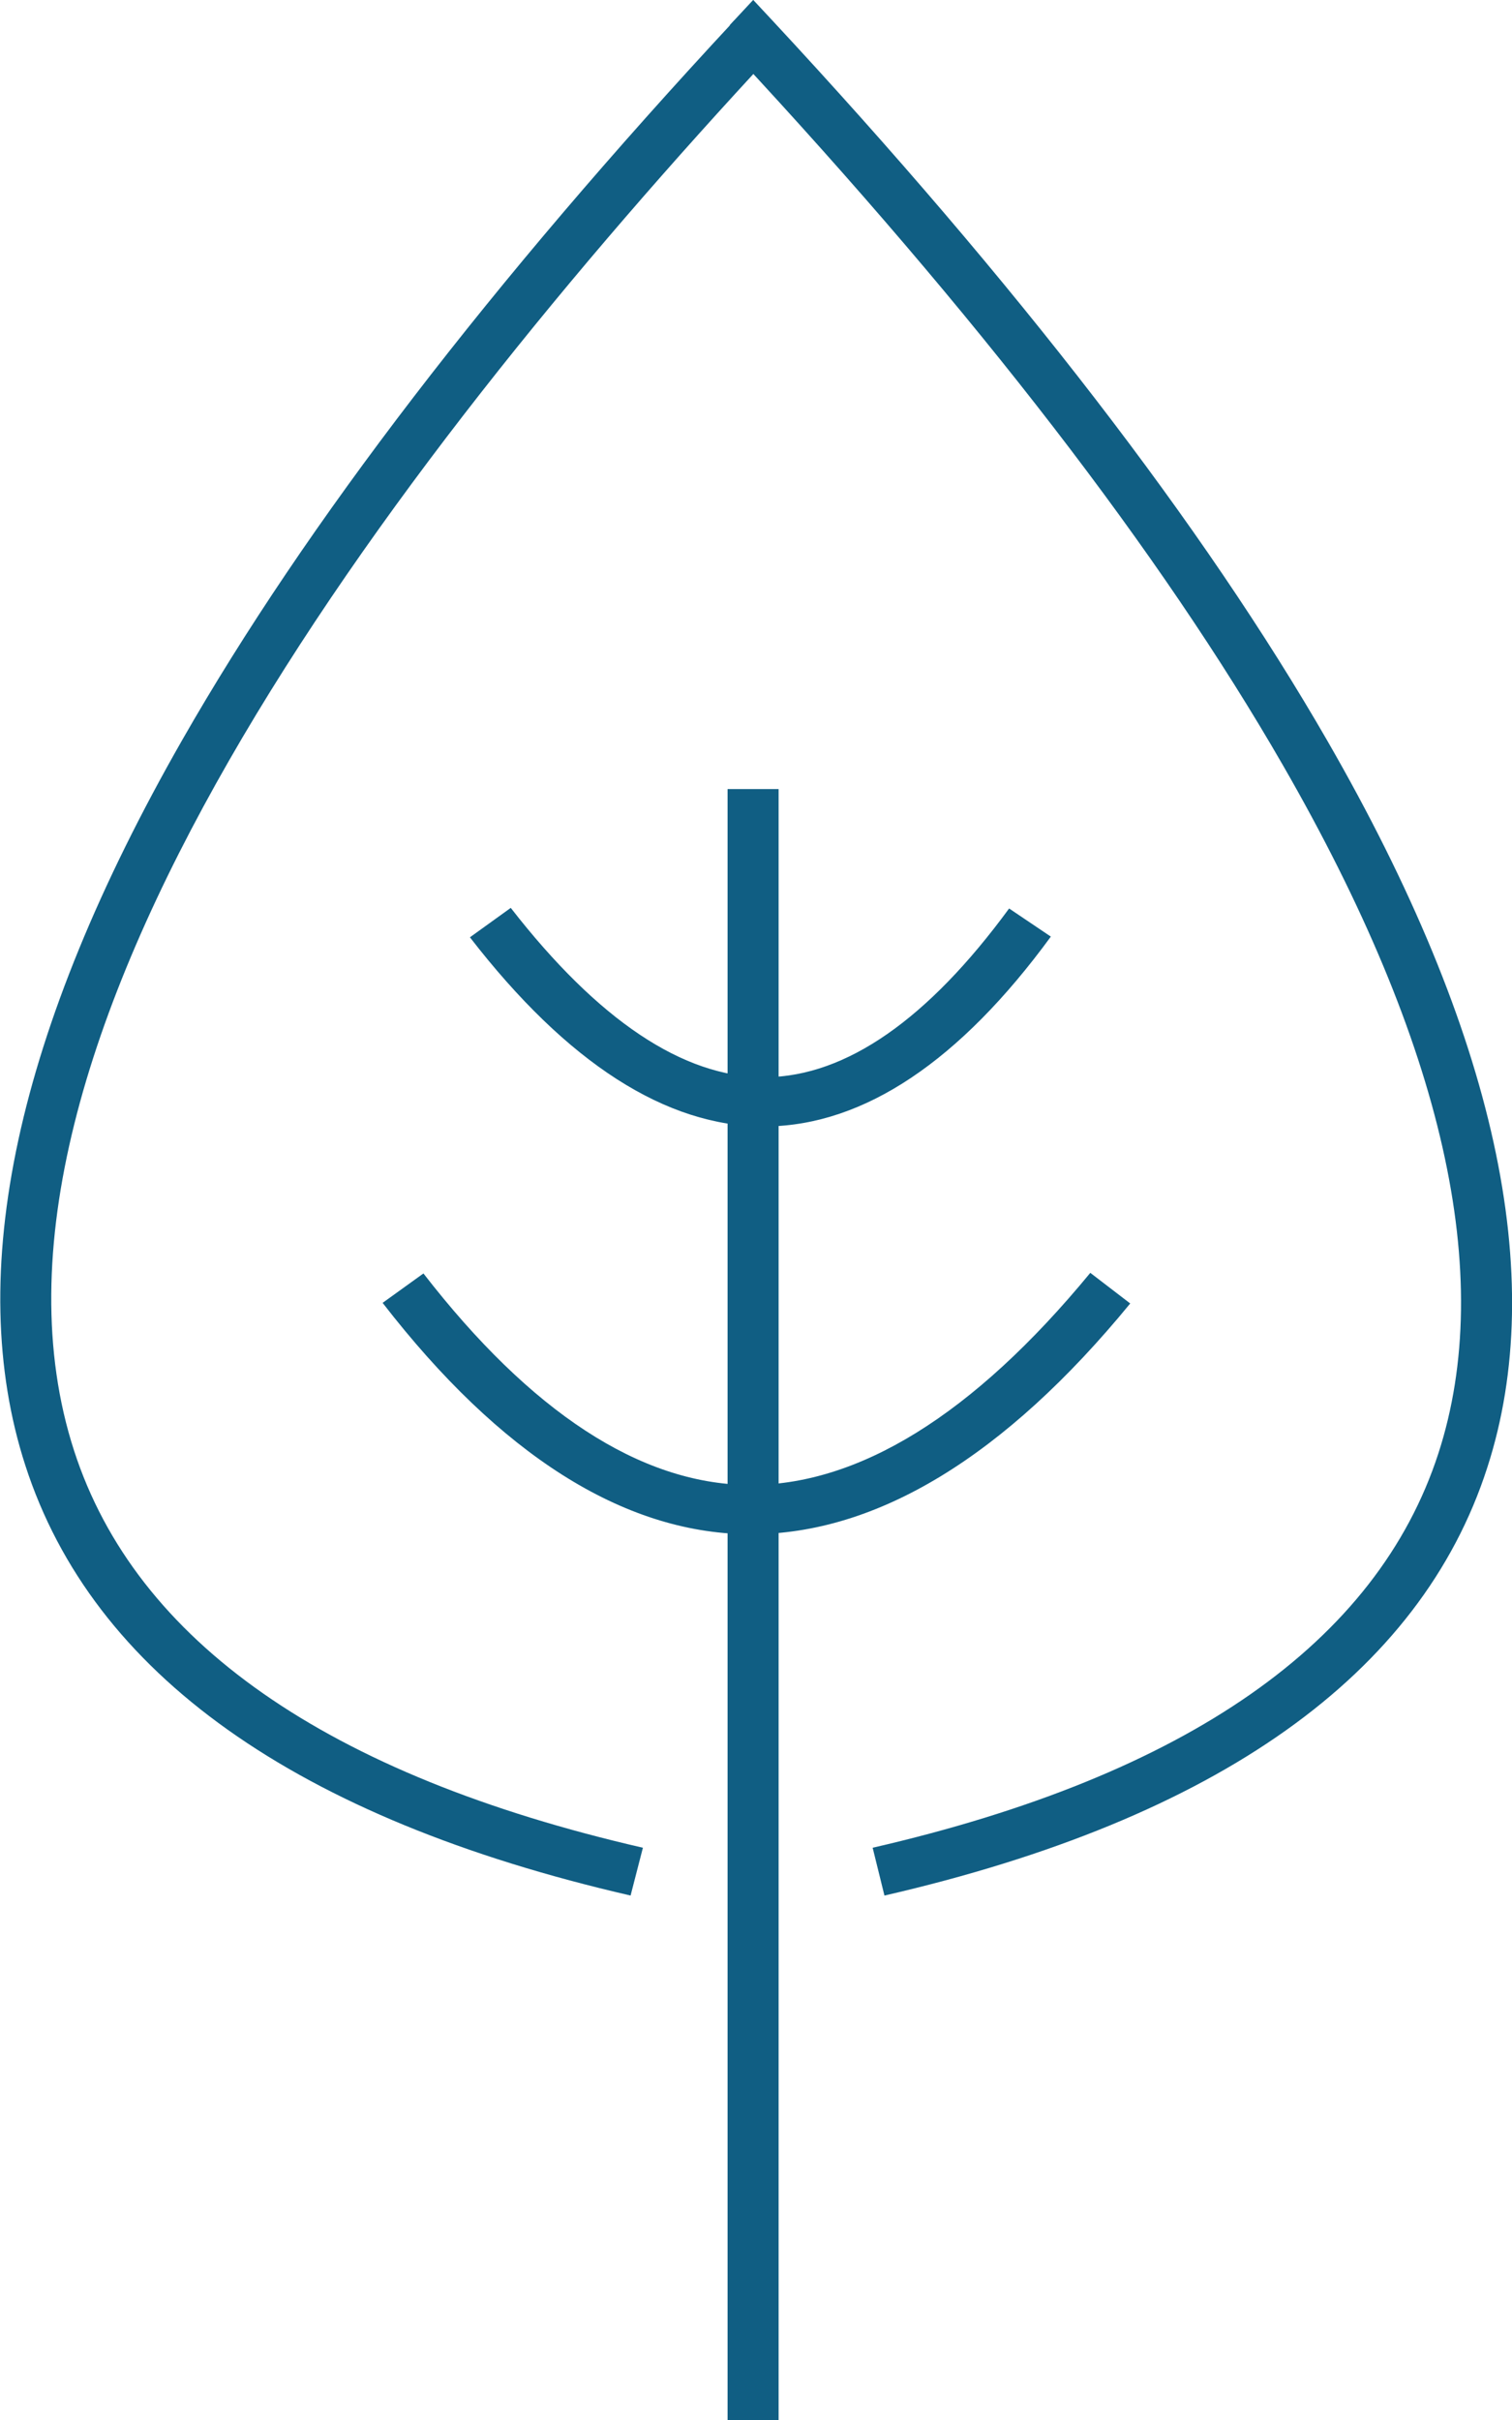 <svg fill="none" height="32" viewBox="0 0 20 32" width="20" xmlns="http://www.w3.org/2000/svg"><g fill="#105e83"><path d="m8.341 25.065c-4.421-1.017-7.115-2.93-8.006-5.688-.818-2.523-.12-5.751 2.076-9.593 1.633-2.858 4.091-6.06 7.304-9.514l.503.435c-5.152 5.538-10.936 13.238-9.238 18.478.818 2.524 3.349 4.29 7.524 5.25z"/><path d="m11.699 25.065-.156-.632c4.153-.956 6.672-2.712 7.484-5.217.76-2.345.069-5.406-2.057-9.097-1.615-2.806-4.057-5.973-7.259-9.415l.185-.16-.244-.211.311-.334.252.27c3.235 3.479 5.707 6.686 7.347 9.534 2.219 3.853 2.928 7.085 2.11 9.606-.883 2.737-3.57 4.643-7.972 5.656z"/><path d="m10.299 10.434h-.675v21.566h.675z"/><path d="m10.107 14.896c-1.295 0-2.604-.837-3.891-2.502l.54-.389c1.157 1.487 2.28 2.239 3.352 2.239h.03c1.056-.014 2.136-.765 3.21-2.231l.552.372c-1.205 1.647-2.467 2.491-3.752 2.51z"/><path d="m9.937 20.287h-.058c-1.64-.023-3.265-1.052-4.818-3.059l.54-.389c1.423 1.836 2.865 2.777 4.288 2.797 1.456.017 2.983-.923 4.533-2.805l.528.405c-1.663 2.028-3.355 3.051-5.015 3.051z"/></g></svg>